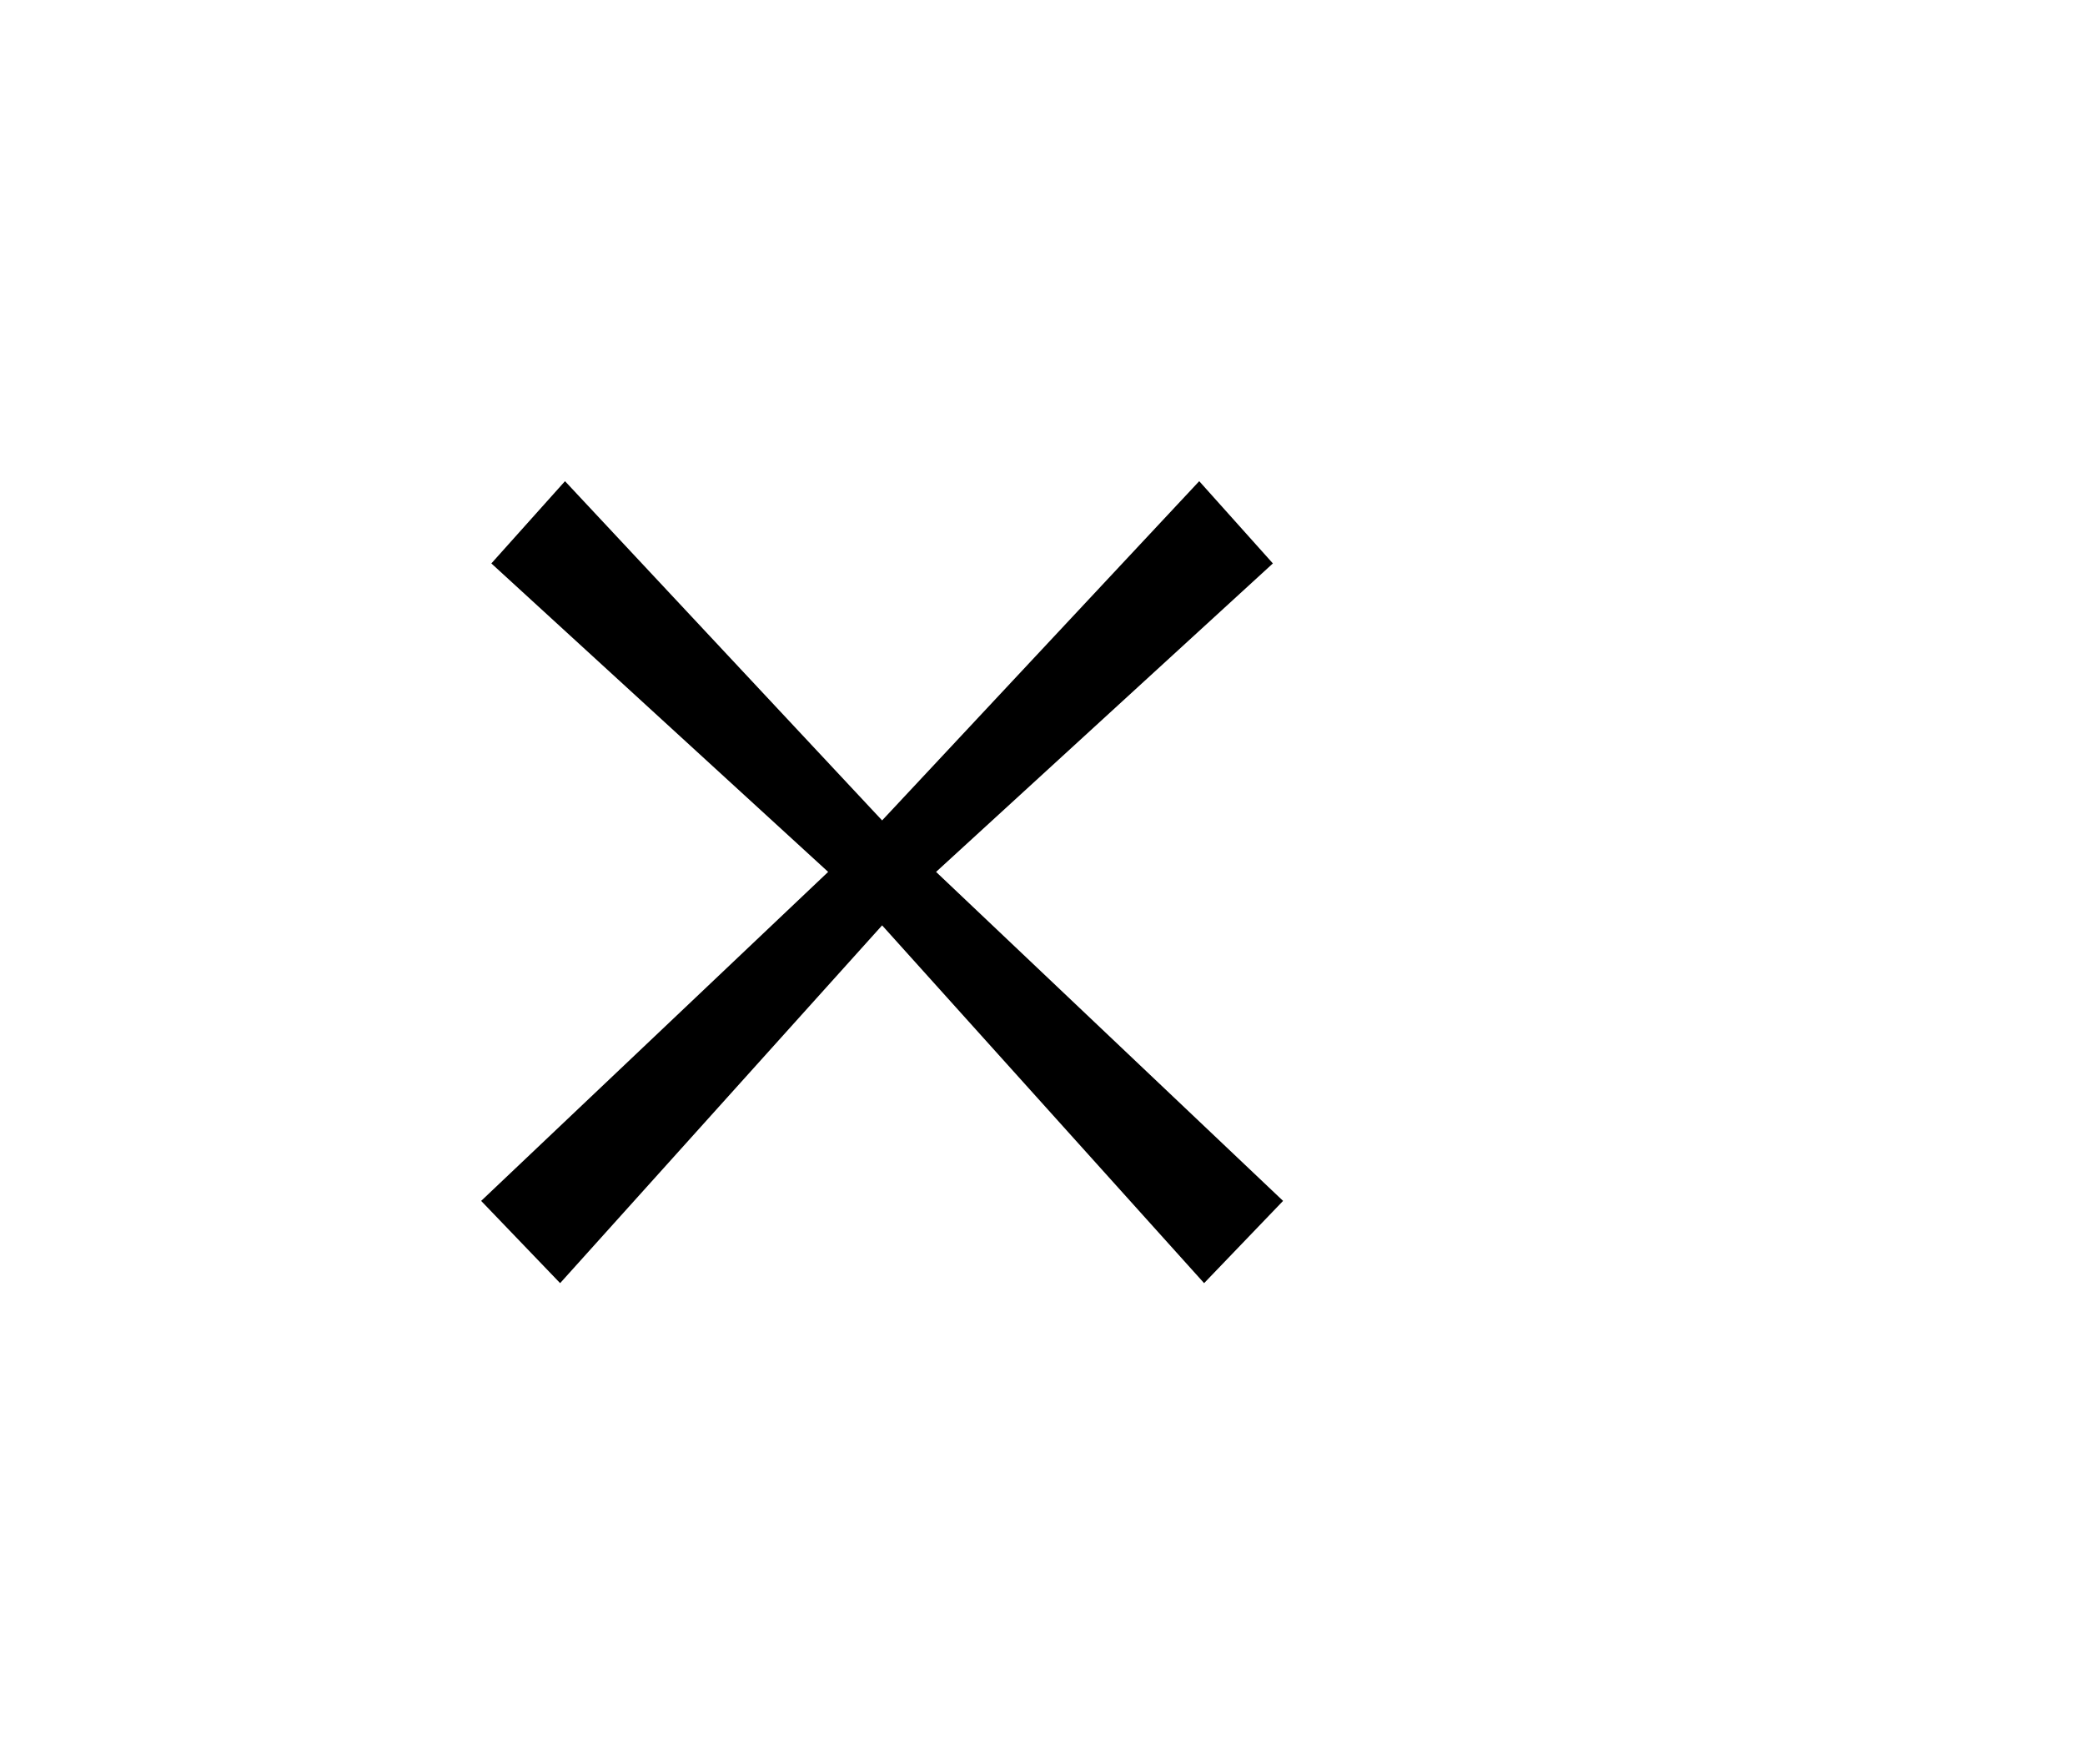 <?xml version="1.0" encoding="UTF-8"?> <svg xmlns="http://www.w3.org/2000/svg" width="65" height="55" viewBox="0 0 65 55" fill="none"><path fill-rule="evenodd" clip-rule="evenodd" d="M39.682 17.564L29.182 27.18L40 37.436L37.538 40L26 27.18L37.386 15L39.682 17.564Z" fill="black"></path><path fill-rule="evenodd" clip-rule="evenodd" d="M15.318 17.564L25.818 27.18L15 37.436L17.462 40L29 27.18L17.614 15L15.318 17.564Z" fill="black"></path></svg> 